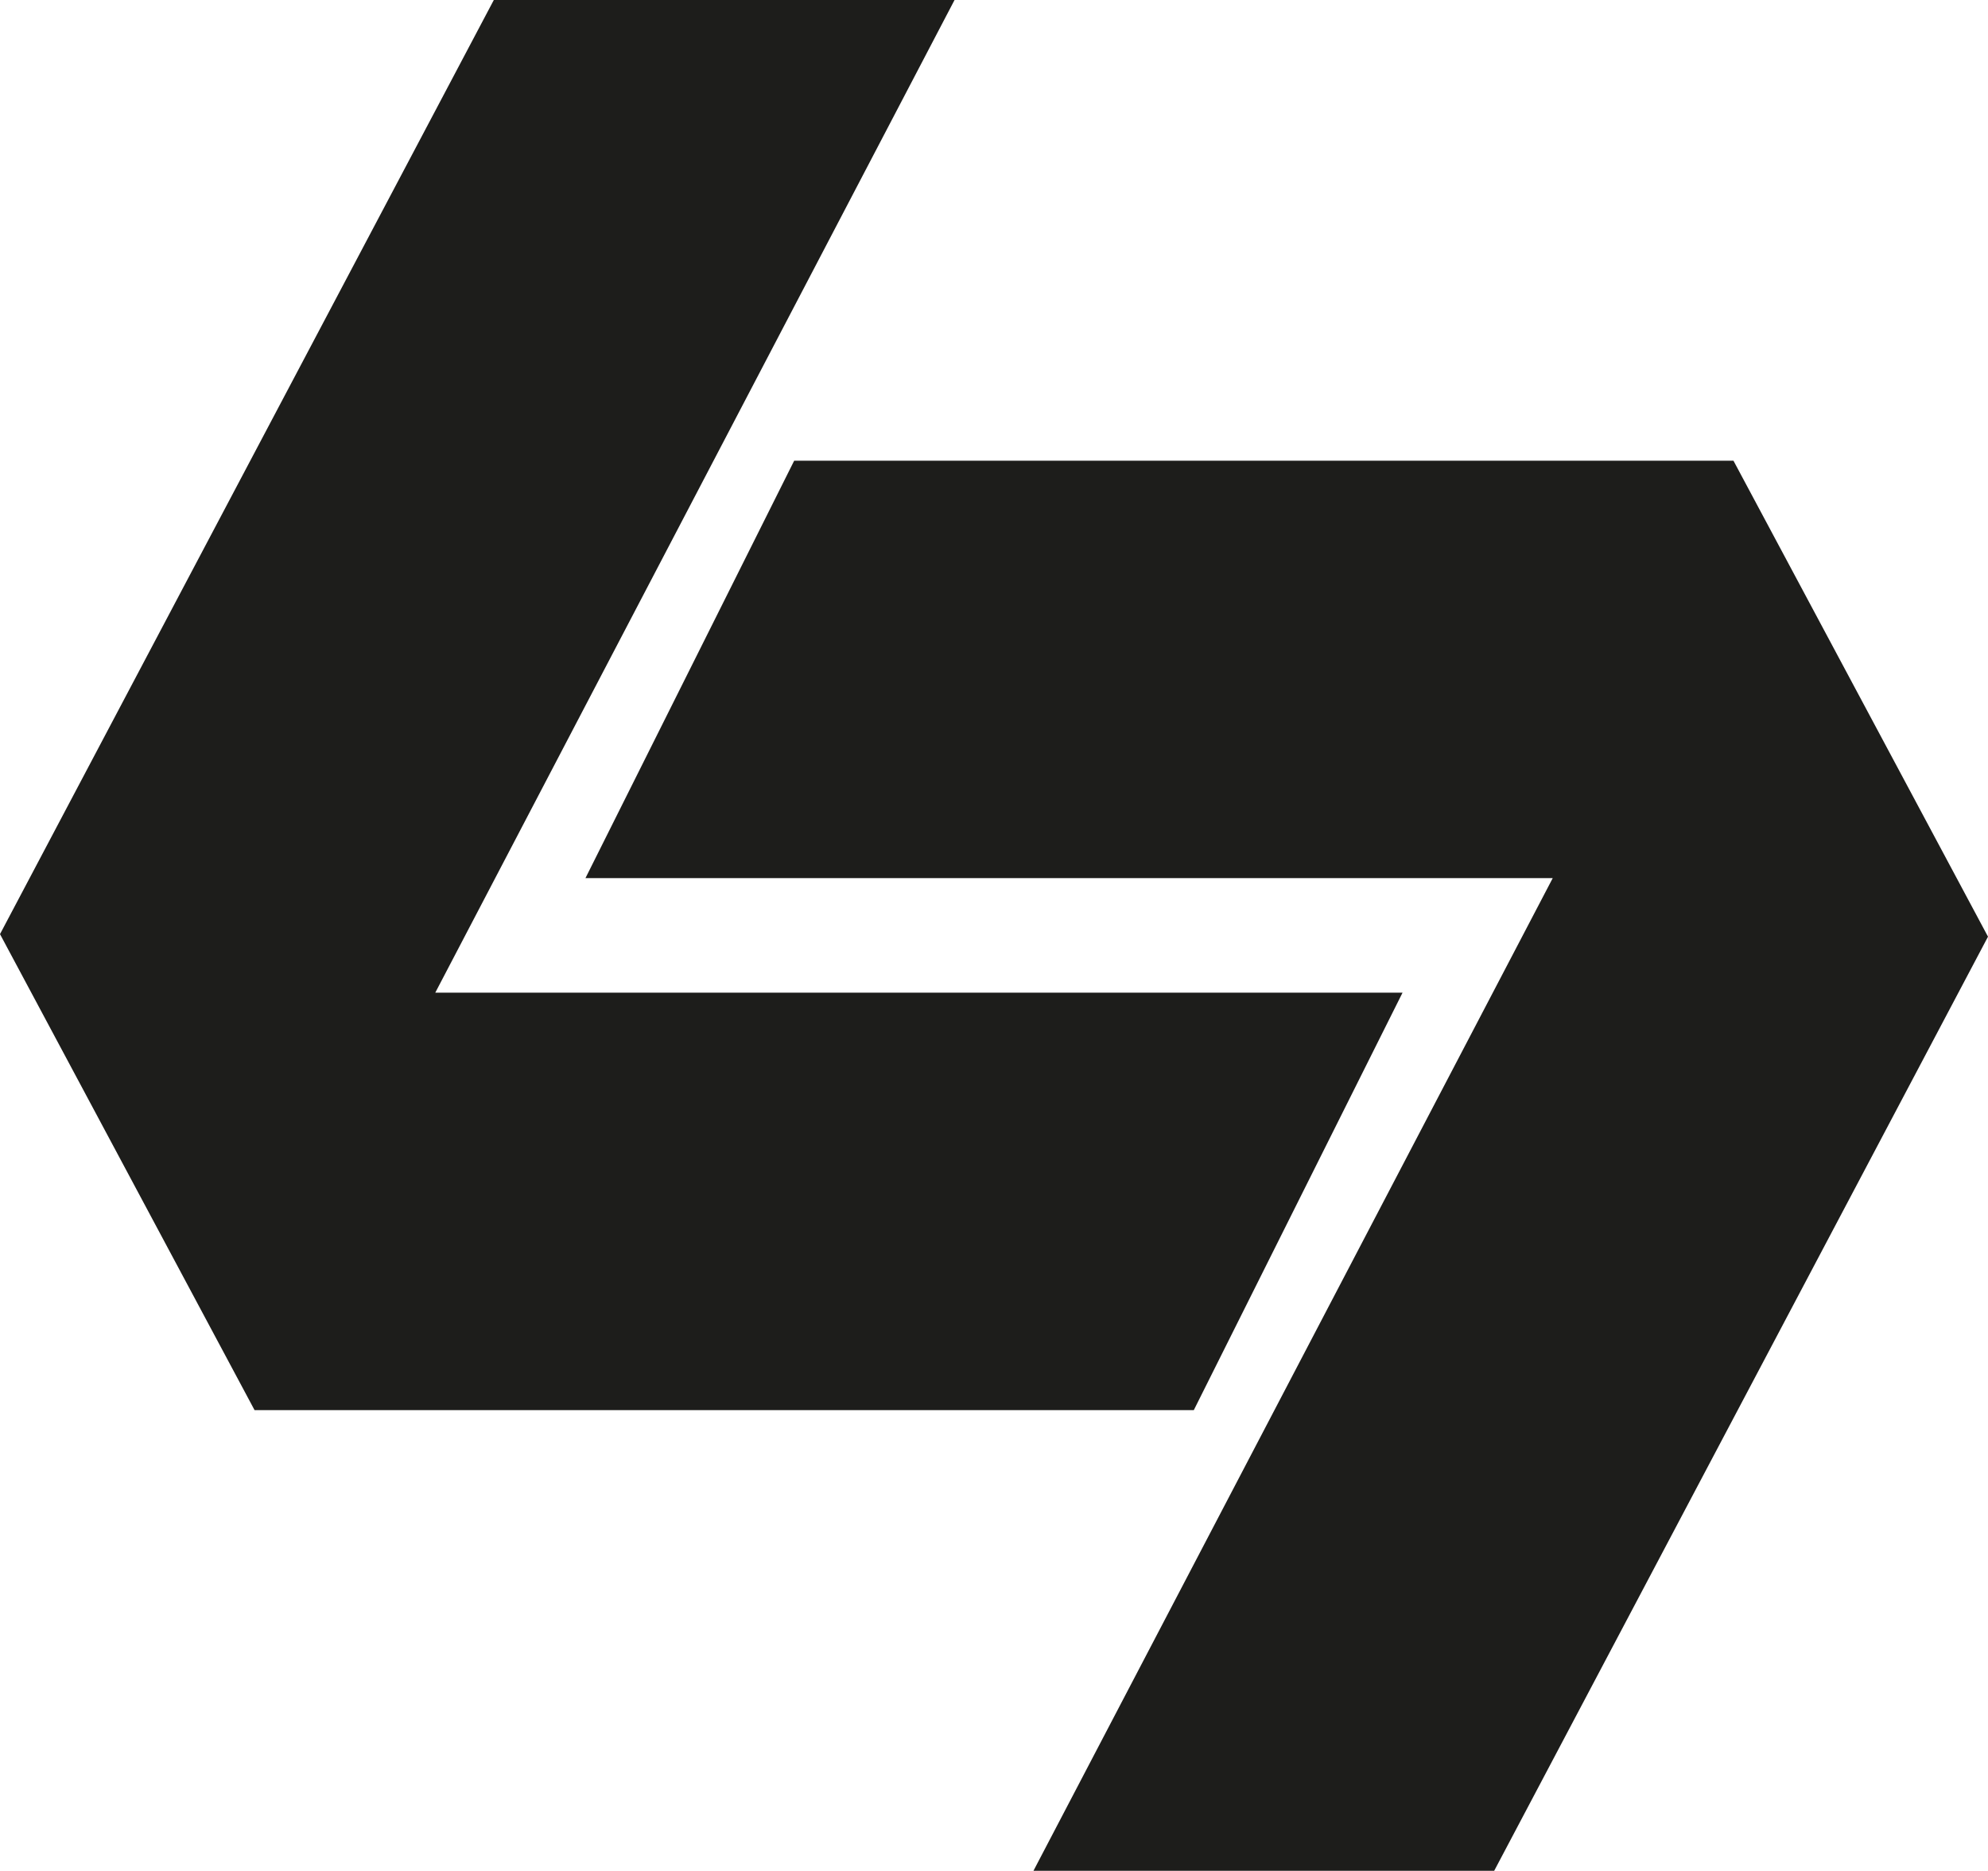 <?xml version="1.0" encoding="UTF-8"?>
<svg xmlns="http://www.w3.org/2000/svg" id="Ebene_1" data-name="Ebene 1" viewBox="0 0 390.5 367.5">
  <defs>
    <style>.cls-1{fill:#1d1d1b;}</style>
  </defs>
  <title>WLB</title>
  <polygon class="cls-1" points="97 0 187.5 0 85.5 195 275.5 195 234.5 277 50 277 0 183.5 97 0"></polygon>
  <polygon class="cls-1" points="293.5 367.5 203 367.5 305 172.5 115 172.5 156 90.5 340.5 90.5 390.5 184 293.5 367.5"></polygon>
</svg>
